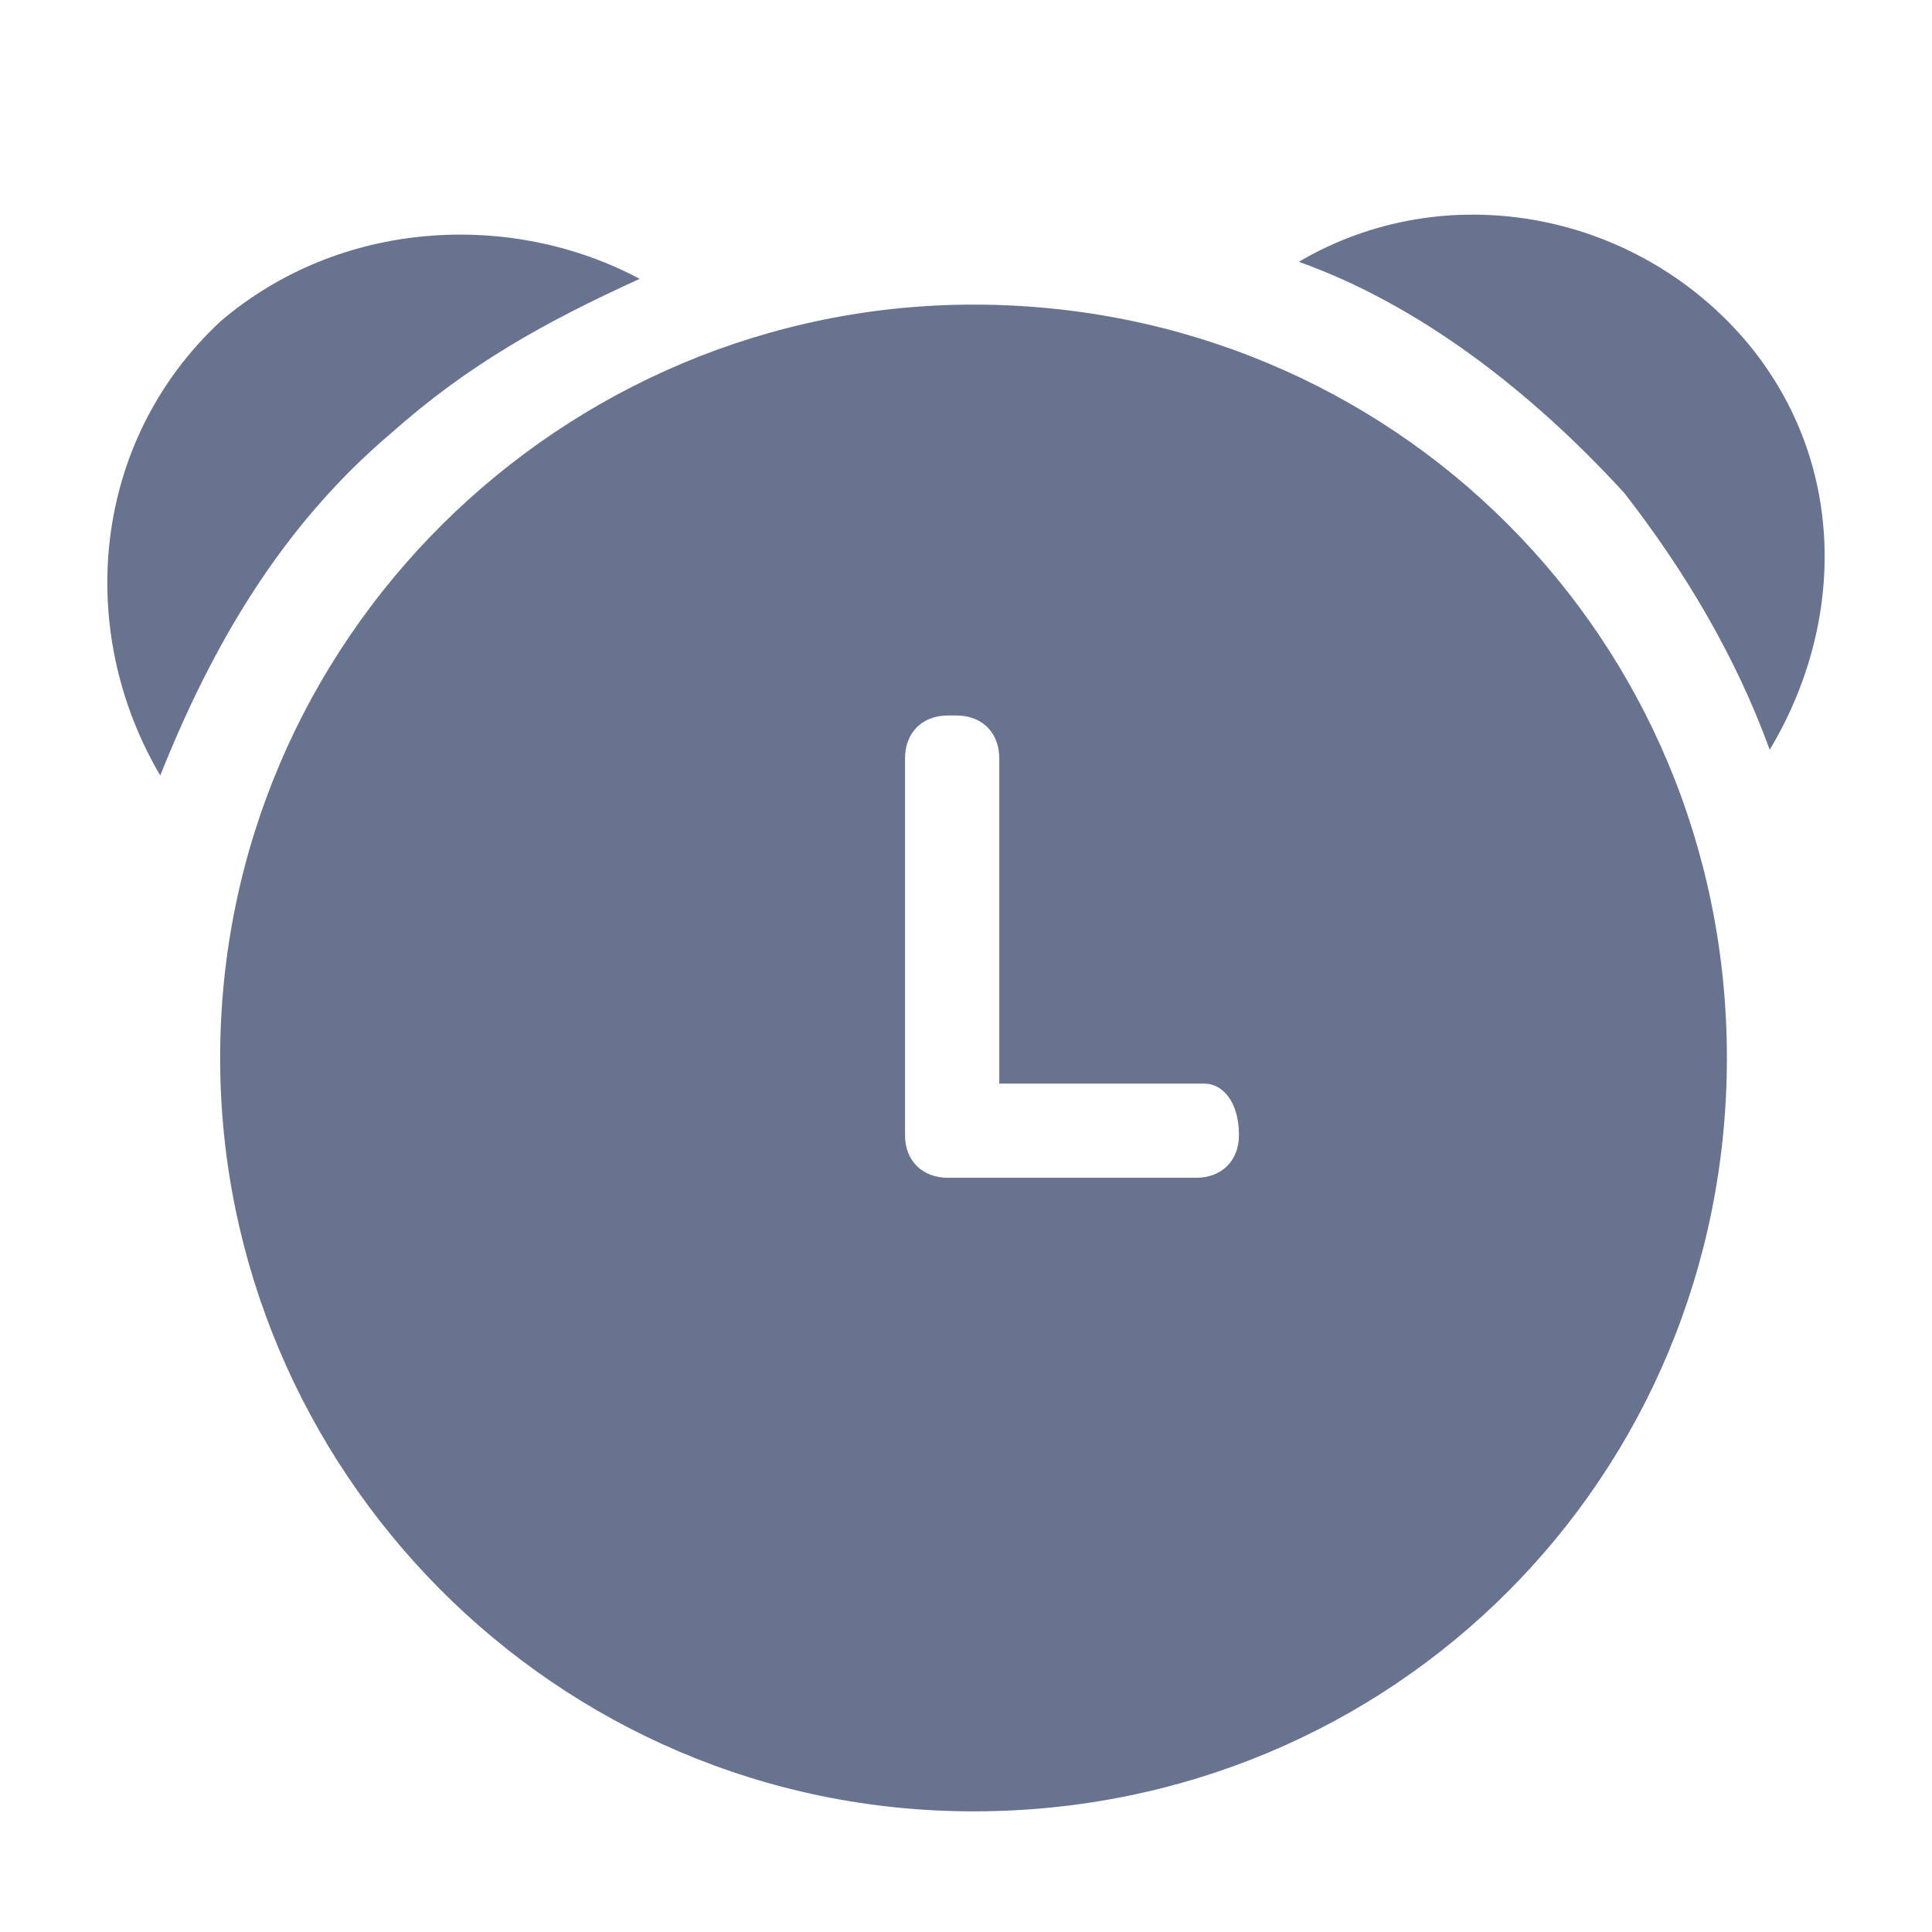 <?xml version="1.0" encoding="UTF-8"?>
<svg width="18px" height="18px" viewBox="0 0 18 18" version="1.1" xmlns="http://www.w3.org/2000/svg" xmlns:xlink="http://www.w3.org/1999/xlink">
    <!-- Generator: Sketch 61 (89581) - https://sketch.com -->
    <title>时间_icon</title>
    <desc>Created with Sketch.</desc>
    <g id="页面1" stroke="none" stroke-width="1" fill="none" fill-rule="evenodd">
        <g id="活动详情" transform="translate(-1281, -474)" fill-rule="nonzero">
            <g id="1" transform="translate(261, 255)">
                <g id="时间_icon" transform="translate(1020, 219)">
                    <rect id="矩形" fill="#000000" opacity="0" x="0" y="0" width="18" height="18"></rect>
                    <path d="M9.07,2.838 C5.242,2.838 2.051,5.948 2.051,9.857 C2.051,13.685 5.162,16.876 9.07,16.876 C12.979,16.876 16.089,13.765 16.089,9.857 C16.089,5.948 12.979,2.838 9.07,2.838 L9.07,2.838 Z M11.543,10.575 C11.543,10.814 11.383,10.973 11.144,10.973 L8.672,10.973 L8.831,10.973 C8.592,10.973 8.432,10.814 8.432,10.575 L8.432,7.065 C8.432,6.826 8.592,6.666 8.831,6.666 L8.911,6.666 C9.15,6.666 9.31,6.826 9.31,7.065 L9.31,10.096 L11.224,10.096 C11.383,10.096 11.543,10.256 11.543,10.575 Z M3.646,4.034 C4.364,3.396 5.082,2.997 5.96,2.598 C4.763,1.96 3.168,2.04 2.051,2.997 C0.855,4.114 0.695,5.869 1.493,7.225 C1.971,6.028 2.61,4.912 3.646,4.034 Z M15.132,4.592 C15.691,5.31 16.169,6.108 16.488,6.985 C17.206,5.789 17.206,4.273 16.249,3.157 C15.212,1.96 13.457,1.641 12.101,2.439 C13.218,2.838 14.255,3.635 15.132,4.592 Z" id="形状" fill="#687390"></path>
                </g>
            </g>
        </g>
    </g>
</svg>